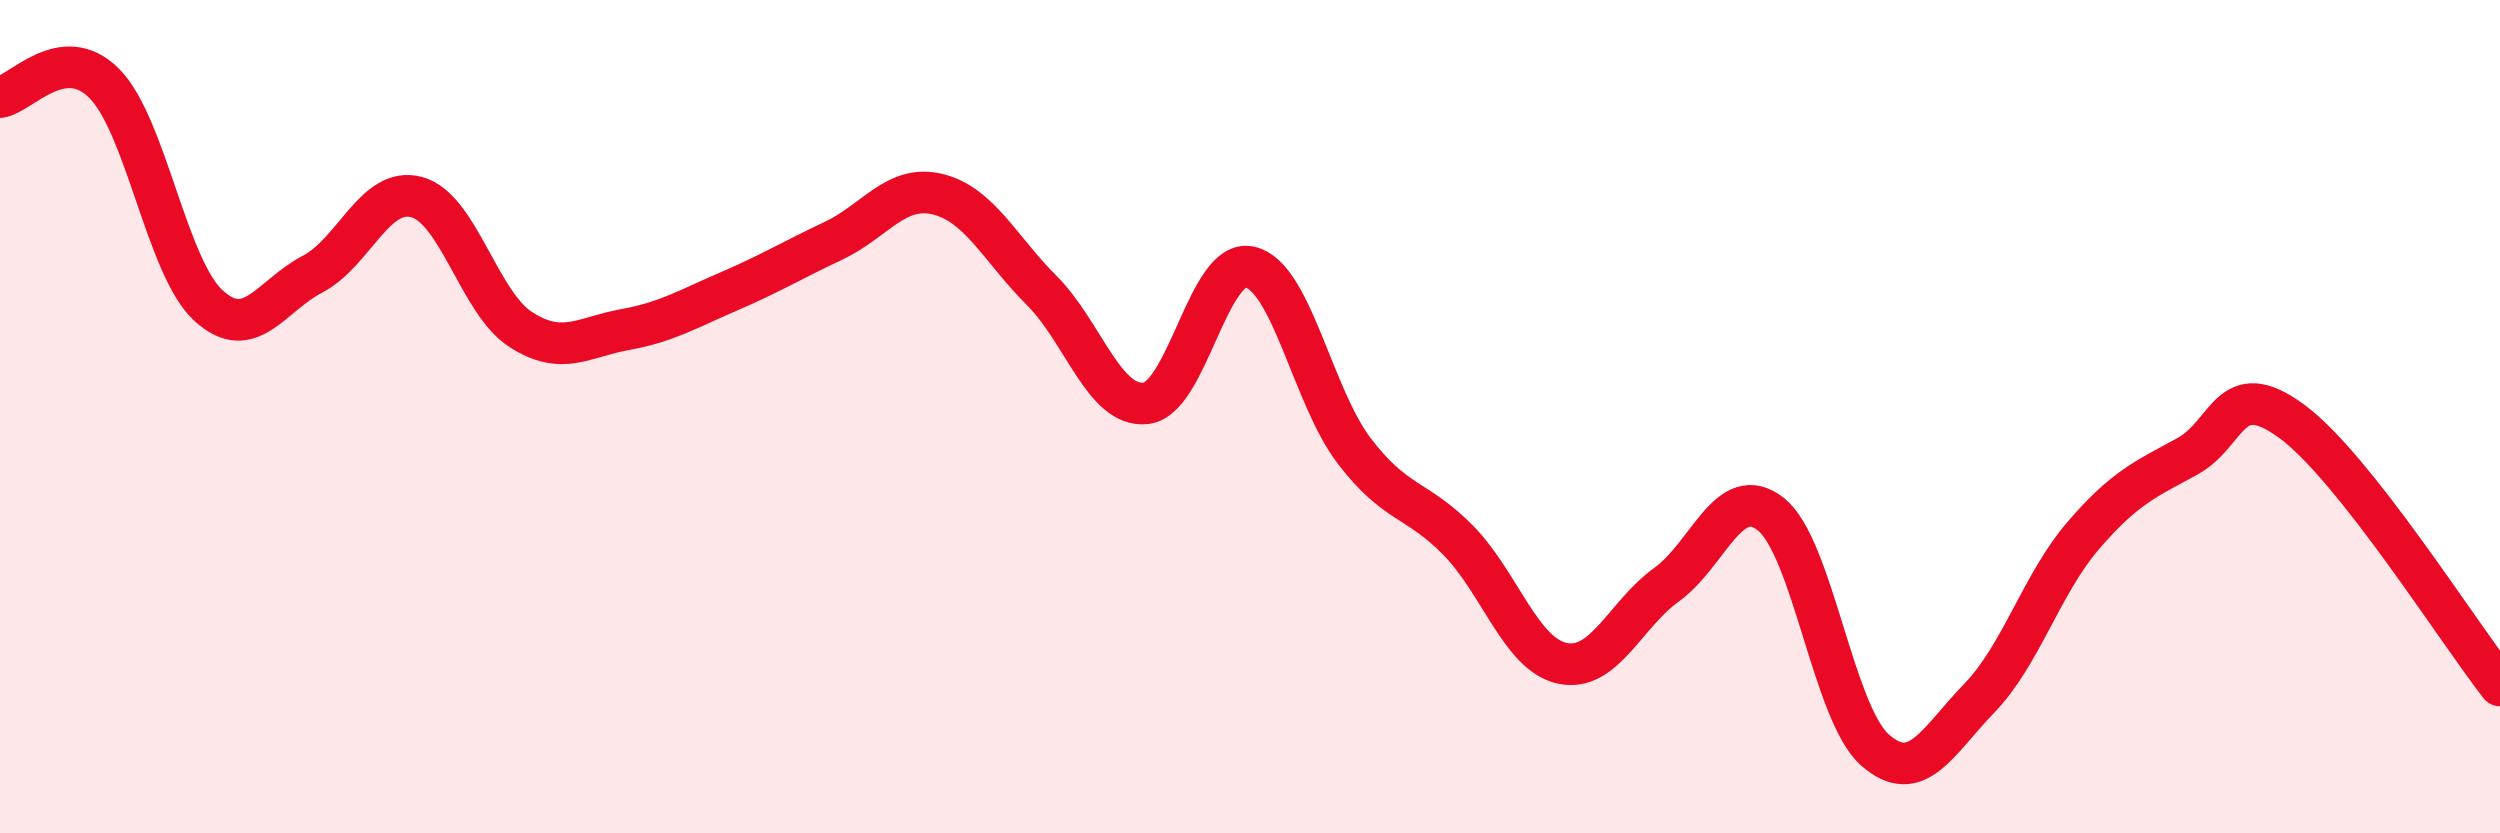 
    <svg width="60" height="20" viewBox="0 0 60 20" xmlns="http://www.w3.org/2000/svg">
      <path
        d="M 0,2.33 C 0.5,2.26 1.5,1 2.5,2 C 3.5,3 4,6.41 5,7.33 C 6,8.25 6.5,7.1 7.5,6.58 C 8.5,6.06 9,4.46 10,4.73 C 11,5 11.5,7.27 12.5,7.91 C 13.5,8.55 14,8.09 15,7.91 C 16,7.73 16.5,7.42 17.5,6.99 C 18.5,6.56 19,6.25 20,5.78 C 21,5.31 21.5,4.42 22.5,4.66 C 23.5,4.9 24,5.97 25,6.97 C 26,7.97 26.5,9.79 27.5,9.68 C 28.5,9.57 29,6.18 30,6.41 C 31,6.64 31.5,9.51 32.5,10.82 C 33.5,12.13 34,11.95 35,12.97 C 36,13.99 36.5,15.71 37.5,15.92 C 38.5,16.13 39,14.75 40,14.03 C 41,13.31 41.5,11.55 42.5,12.34 C 43.5,13.13 44,17.12 45,18 C 46,18.88 46.5,17.79 47.5,16.76 C 48.5,15.73 49,14.01 50,12.85 C 51,11.69 51.5,11.5 52.5,10.95 C 53.5,10.4 53.5,9.01 55,10.11 C 56.5,11.21 59,15.18 60,16.45L60 20L0 20Z"
        fill="#EB0A25"
        opacity="0.1"
        stroke-linecap="round"
        stroke-linejoin="round"
      />
      <path
        d="M 0,2.33 C 0.5,2.26 1.5,1 2.5,2 C 3.5,3 4,6.41 5,7.33 C 6,8.25 6.5,7.1 7.5,6.58 C 8.5,6.06 9,4.46 10,4.73 C 11,5 11.5,7.27 12.5,7.91 C 13.5,8.55 14,8.09 15,7.91 C 16,7.73 16.5,7.42 17.5,6.99 C 18.5,6.56 19,6.25 20,5.78 C 21,5.31 21.5,4.42 22.5,4.66 C 23.5,4.9 24,5.97 25,6.97 C 26,7.97 26.5,9.79 27.5,9.68 C 28.5,9.57 29,6.18 30,6.41 C 31,6.64 31.5,9.51 32.5,10.82 C 33.5,12.13 34,11.95 35,12.97 C 36,13.99 36.5,15.71 37.5,15.92 C 38.5,16.13 39,14.75 40,14.03 C 41,13.31 41.5,11.55 42.5,12.34 C 43.5,13.13 44,17.12 45,18 C 46,18.88 46.5,17.79 47.5,16.76 C 48.5,15.73 49,14.01 50,12.85 C 51,11.69 51.5,11.5 52.5,10.95 C 53.5,10.4 53.5,9.01 55,10.11 C 56.5,11.21 59,15.18 60,16.45"
        stroke="#EB0A25"
        stroke-width="1"
        fill="none"
        stroke-linecap="round"
        stroke-linejoin="round"
      />
    </svg>
  